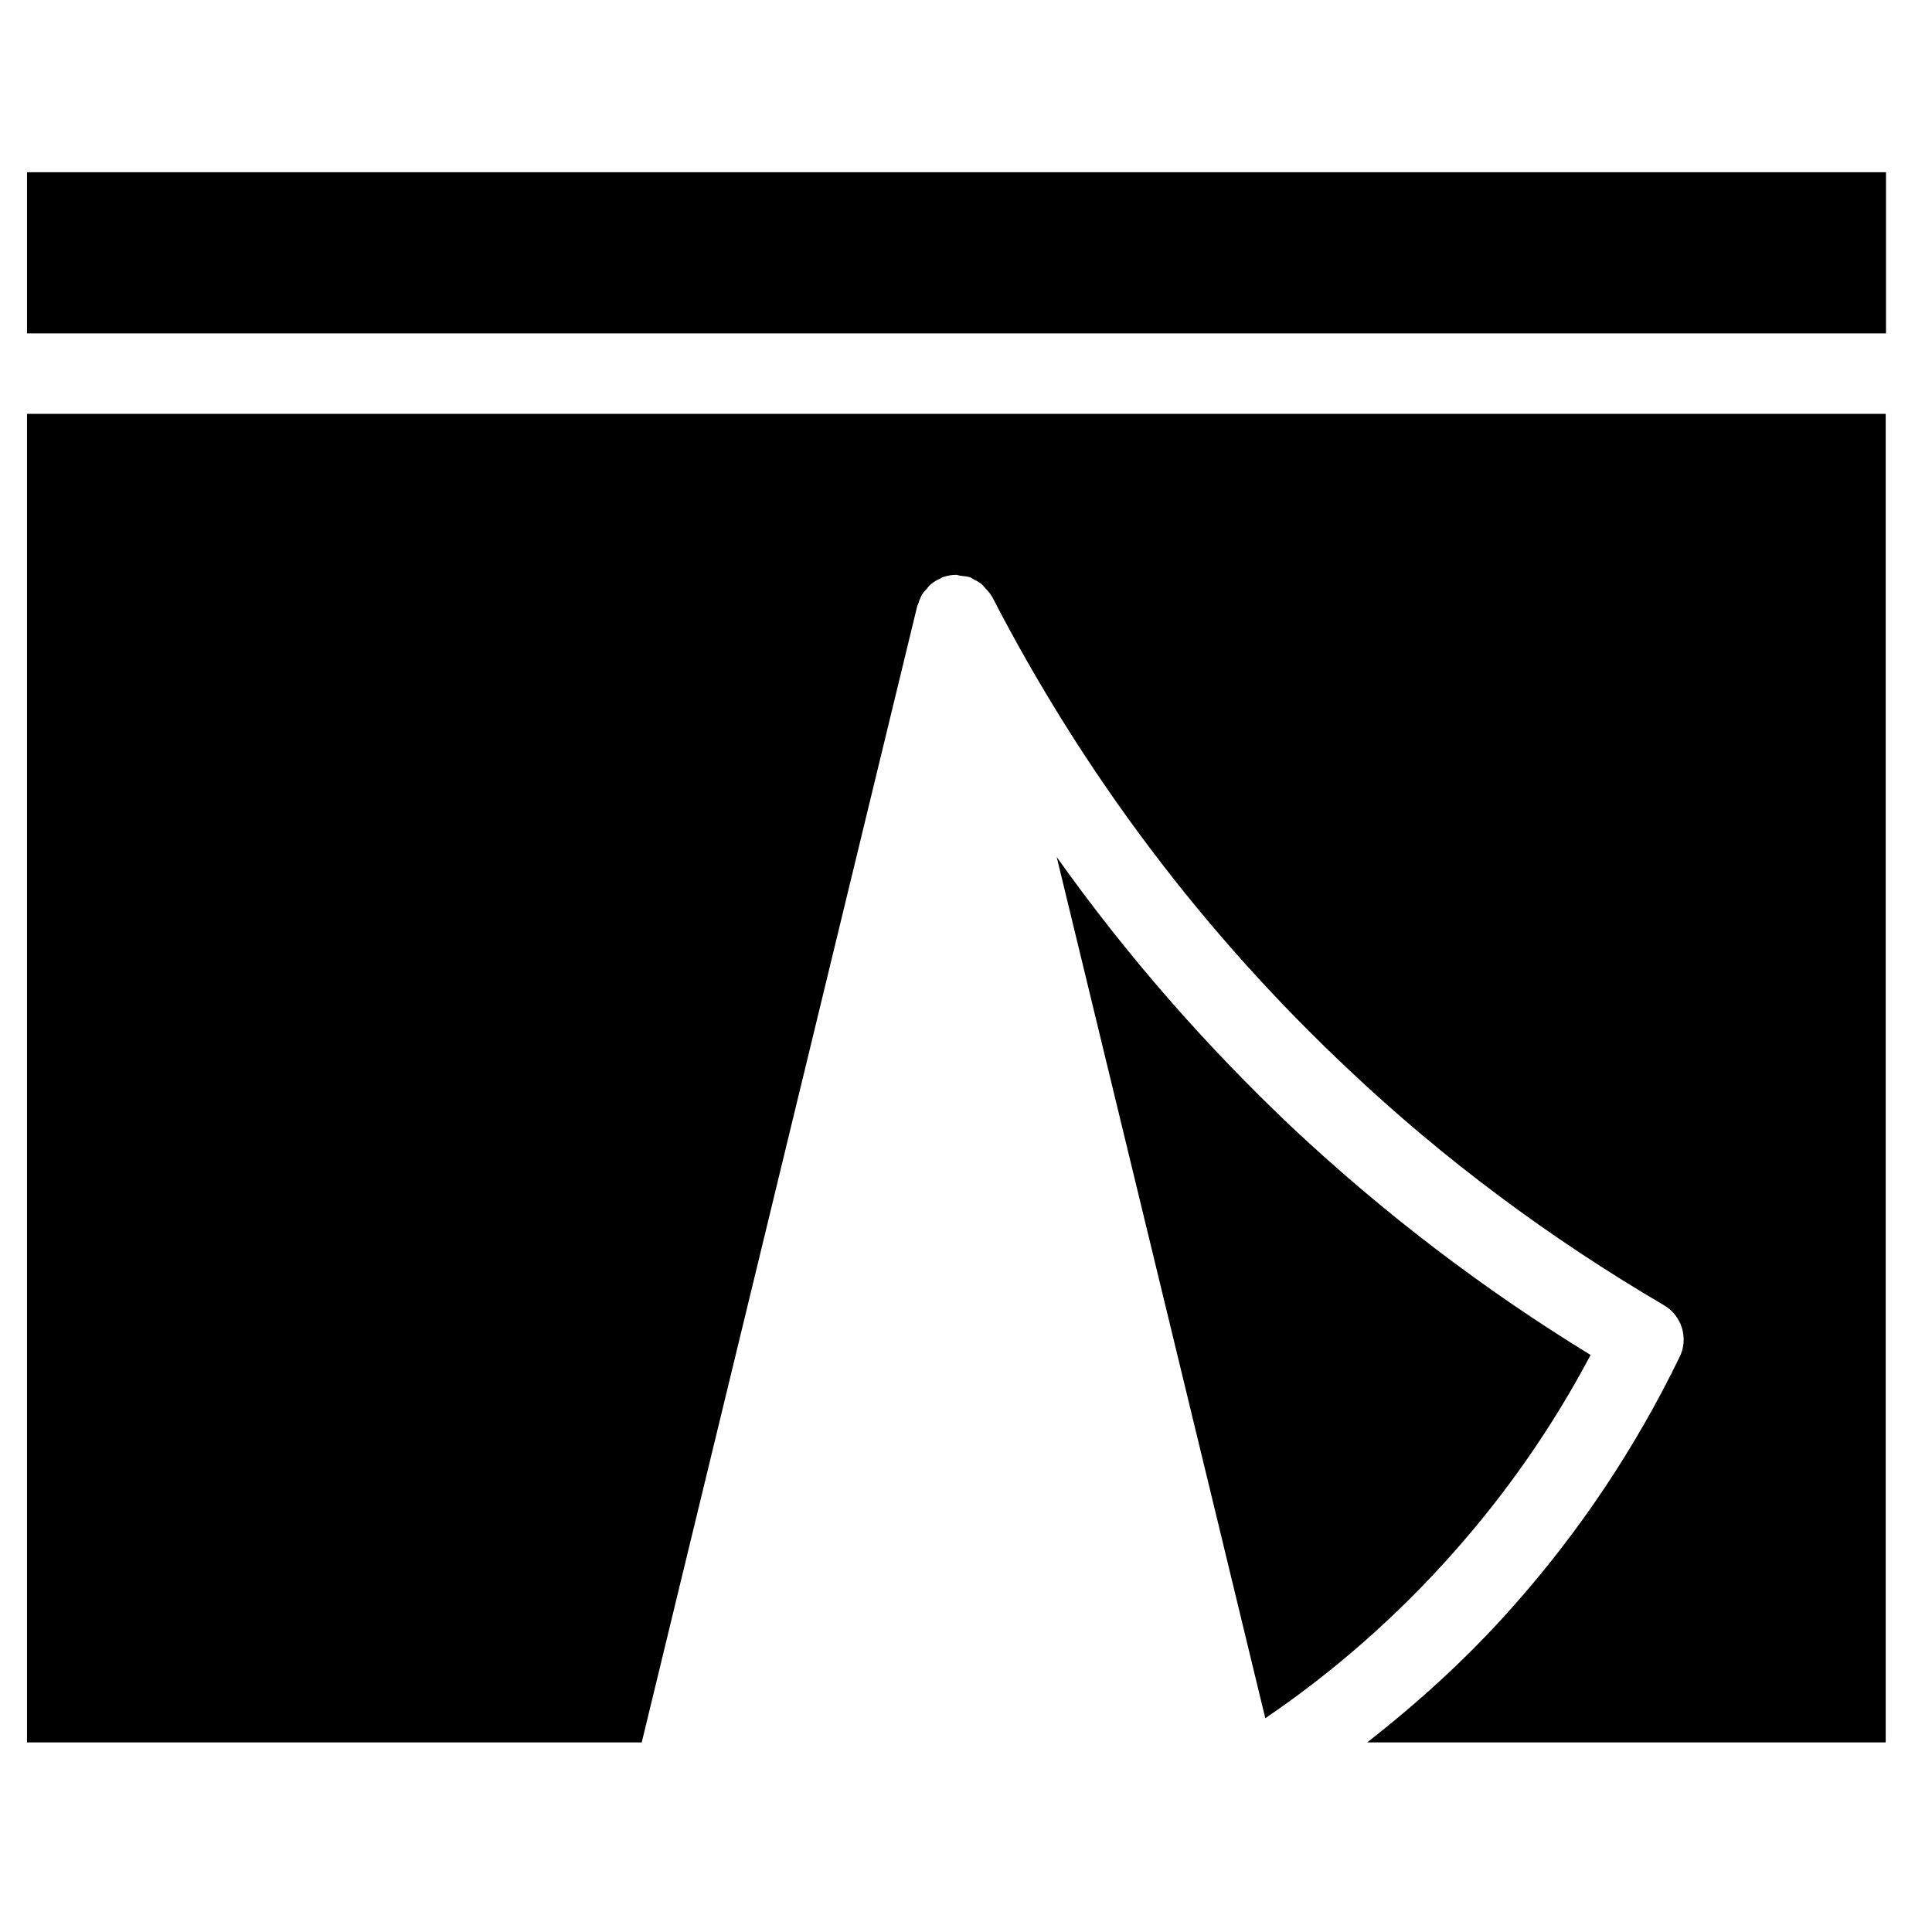 <svg xmlns="http://www.w3.org/2000/svg" xmlns:xlink="http://www.w3.org/1999/xlink" width="70" zoomAndPan="magnify" viewBox="0 0 52.5 52.5" height="70" preserveAspectRatio="xMidYMid meet" version="1.0"><defs><clipPath id="61787b1b52"><path d="M 0.734 11 L 51.25 11 L 51.25 47.352 L 0.734 47.352 Z M 0.734 11 " clip-rule="nonzero"/></clipPath><clipPath id="5c87a8bf21"><path d="M 0.734 4.242 L 51.25 4.242 L 51.25 10 L 0.734 10 Z M 0.734 4.242 " clip-rule="nonzero"/></clipPath></defs><g clip-path="url(#61787b1b52)"><path fill="#000000" d="M 0.734 11.246 L 0.734 47.348 L 17.438 47.348 L 24.926 16.465 C 24.926 16.465 24.973 16.363 24.98 16.32 C 25.004 16.266 25.027 16.211 25.047 16.168 C 25.09 16.102 25.137 16.047 25.191 15.992 C 25.223 15.949 25.246 15.918 25.289 15.883 C 25.367 15.816 25.441 15.773 25.531 15.73 C 25.562 15.719 25.586 15.699 25.609 15.688 C 25.73 15.645 25.848 15.621 25.98 15.621 L 25.992 15.621 C 25.992 15.621 26.059 15.633 26.09 15.645 C 26.18 15.652 26.277 15.664 26.367 15.688 C 26.398 15.707 26.43 15.73 26.477 15.754 C 26.551 15.785 26.617 15.828 26.684 15.883 C 26.719 15.918 26.75 15.949 26.781 15.992 C 26.84 16.047 26.883 16.102 26.926 16.168 C 26.938 16.191 26.949 16.199 26.957 16.211 C 29.453 21.047 32.703 25.355 36.625 29.043 C 39.215 31.496 42.113 33.648 45.211 35.465 C 45.707 35.75 45.891 36.375 45.641 36.875 C 44.441 39.348 42.906 41.645 41.082 43.691 C 39.887 45.039 38.566 46.242 37.152 47.348 L 51.242 47.348 L 51.242 11.246 Z M 35.117 30.641 C 32.746 28.398 30.605 25.949 28.715 23.289 L 32.977 40.879 L 34.383 46.691 C 36.25 45.422 37.953 43.922 39.445 42.246 C 40.918 40.598 42.191 38.77 43.223 36.82 C 40.312 35.039 37.59 32.961 35.117 30.641 Z M 35.117 30.641 " fill-opacity="1" fill-rule="nonzero"/></g><g clip-path="url(#5c87a8bf21)"><path fill="#000000" d="M 0.734 4.68 L 51.25 4.68 L 51.25 9.059 L 0.734 9.059 Z M 0.734 4.68 " fill-opacity="1" fill-rule="nonzero"/></g></svg>